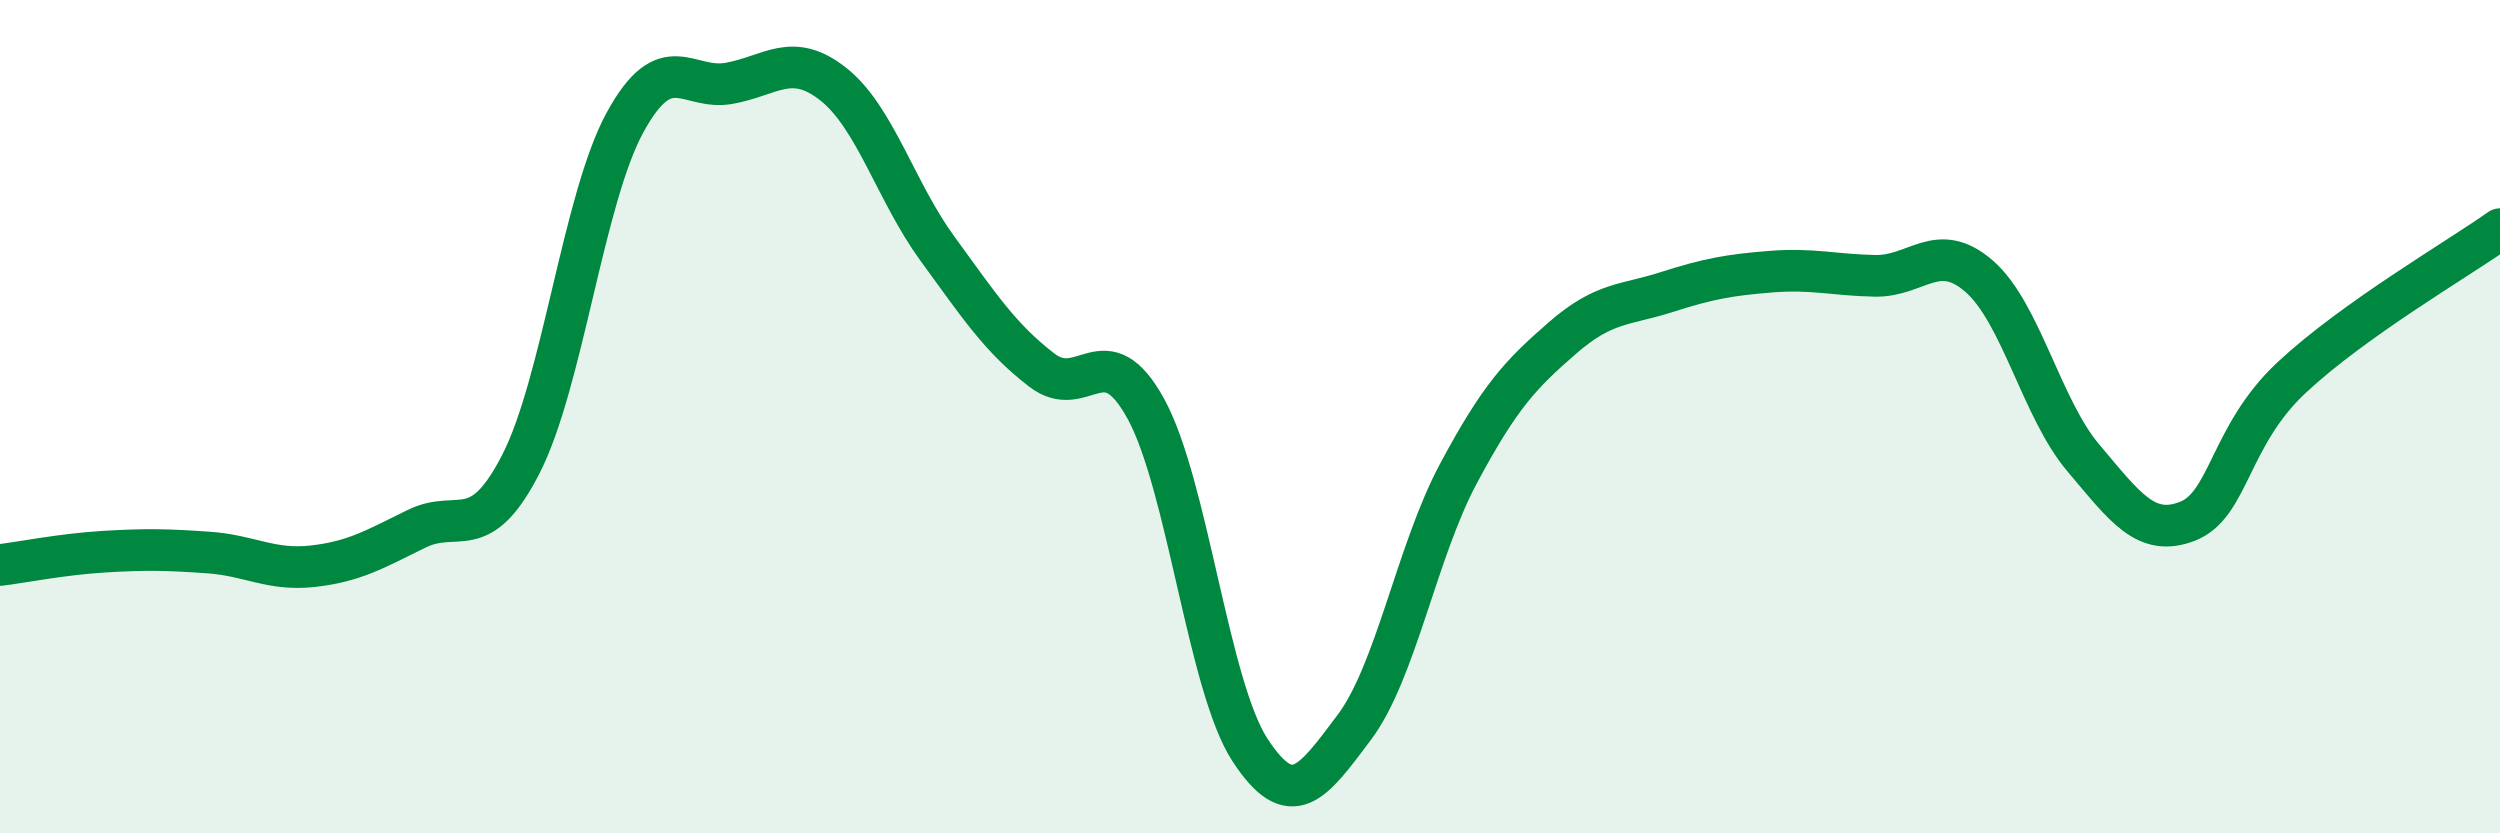 
    <svg width="60" height="20" viewBox="0 0 60 20" xmlns="http://www.w3.org/2000/svg">
      <path
        d="M 0,13.56 C 0.5,13.5 1.5,13.3 2.5,13.24 C 3.5,13.18 4,13.19 5,13.26 C 6,13.33 6.5,13.7 7.5,13.59 C 8.5,13.48 9,13.18 10,12.69 C 11,12.2 11.5,13.09 12.5,11.14 C 13.5,9.19 14,4.77 15,2.94 C 16,1.11 16.5,2.18 17.5,2 C 18.5,1.82 19,1.23 20,2.02 C 21,2.81 21.5,4.6 22.5,5.97 C 23.5,7.34 24,8.11 25,8.88 C 26,9.65 26.5,7.99 27.5,9.81 C 28.5,11.63 29,16.47 30,18 C 31,19.53 31.5,18.79 32.5,17.46 C 33.5,16.13 34,13.24 35,11.37 C 36,9.5 36.5,8.98 37.5,8.11 C 38.5,7.24 39,7.33 40,7.01 C 41,6.69 41.5,6.6 42.5,6.52 C 43.5,6.44 44,6.6 45,6.62 C 46,6.64 46.5,5.76 47.5,6.63 C 48.5,7.5 49,9.81 50,10.99 C 51,12.17 51.5,12.9 52.5,12.51 C 53.5,12.12 53.5,10.46 55,9.06 C 56.5,7.66 59,6.21 60,5.5L60 20L0 20Z"
        fill="#008740"
        opacity="0.1"
        stroke-linecap="round"
        stroke-linejoin="round"
      />
      <path
        d="M 0,13.56 C 0.5,13.5 1.5,13.3 2.5,13.24 C 3.5,13.18 4,13.19 5,13.26 C 6,13.33 6.5,13.7 7.5,13.59 C 8.5,13.48 9,13.18 10,12.69 C 11,12.2 11.5,13.09 12.5,11.14 C 13.5,9.19 14,4.77 15,2.94 C 16,1.11 16.5,2.18 17.5,2 C 18.5,1.82 19,1.23 20,2.02 C 21,2.81 21.5,4.6 22.5,5.97 C 23.5,7.34 24,8.11 25,8.88 C 26,9.65 26.5,7.99 27.5,9.81 C 28.5,11.63 29,16.47 30,18 C 31,19.53 31.5,18.79 32.5,17.46 C 33.5,16.13 34,13.24 35,11.37 C 36,9.5 36.5,8.98 37.5,8.11 C 38.5,7.24 39,7.33 40,7.01 C 41,6.69 41.5,6.6 42.5,6.52 C 43.5,6.44 44,6.6 45,6.62 C 46,6.64 46.5,5.76 47.5,6.63 C 48.5,7.5 49,9.81 50,10.99 C 51,12.17 51.5,12.9 52.5,12.51 C 53.5,12.12 53.5,10.46 55,9.06 C 56.5,7.66 59,6.21 60,5.5"
        stroke="#008740"
        stroke-width="1"
        fill="none"
        stroke-linecap="round"
        stroke-linejoin="round"
      />
    </svg>
  